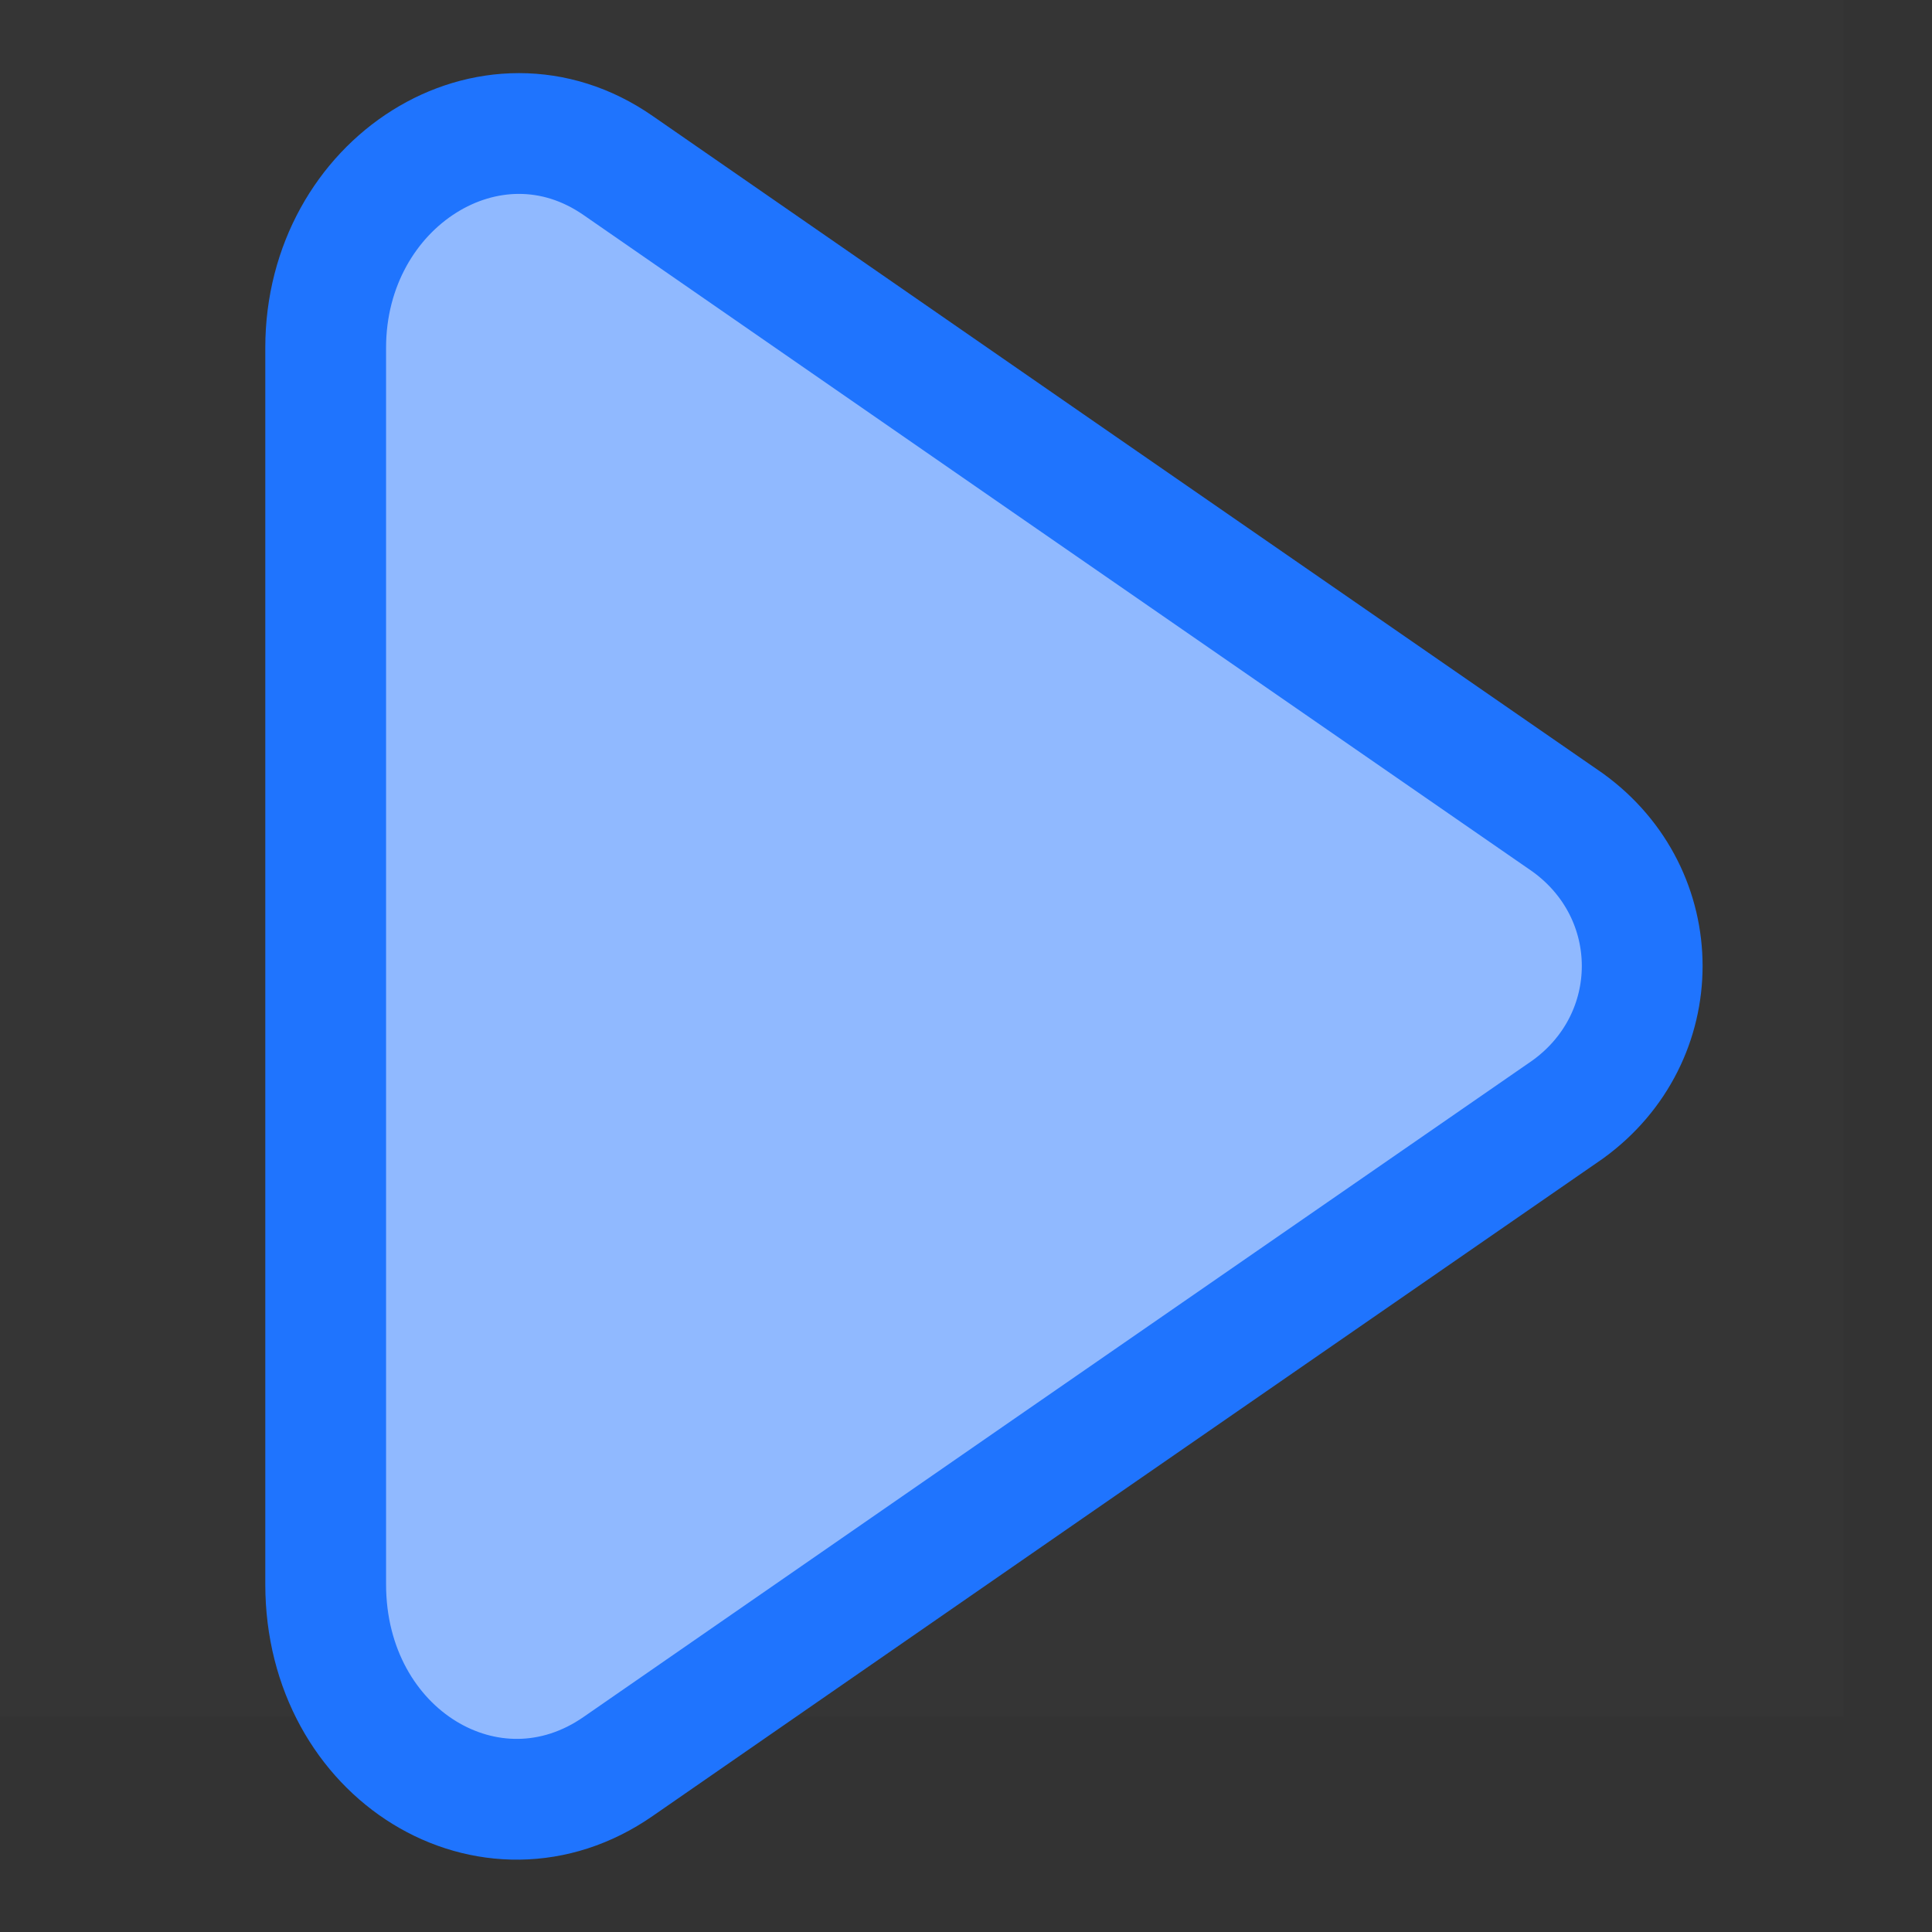 <?xml version="1.0" encoding="utf-8"?>
<!-- Generator: Adobe Illustrator 26.0.0, SVG Export Plug-In . SVG Version: 6.00 Build 0)  -->
<svg version="1.1" id="图层_1" xmlns="http://www.w3.org/2000/svg" xmlns:xlink="http://www.w3.org/1999/xlink" x="0px" y="0px"
	 viewBox="0 0 35 35" style="enable-background:new 0 0 35 35;" xml:space="preserve">
<rect x="0" y="0" width="35" height="35" fill="#333333" stroke="none"/>
<style type="text/css">
	.st0{fill:#FFFFFF;fill-opacity:1.000000e-02;}
	.st1{fill:#90B9FF;stroke:#1F74FE;stroke-width:2.188;stroke-linejoin:round;stroke-miterlimit:2.917;}
</style>
<rect x="-1.6" y="-3.9" class="st0" width="35" height="35"/>
<path class="st1" d="M5.9,17.5V6.3c0-3,3-4.9,5.3-3.3L19,8.4l9.4,6.5c1.8,1.3,1.8,3.9,0,5.2L19,26.6L11.2,32
	c-2.3,1.6-5.3-0.2-5.3-3.3V17.5z"/>
</svg>
